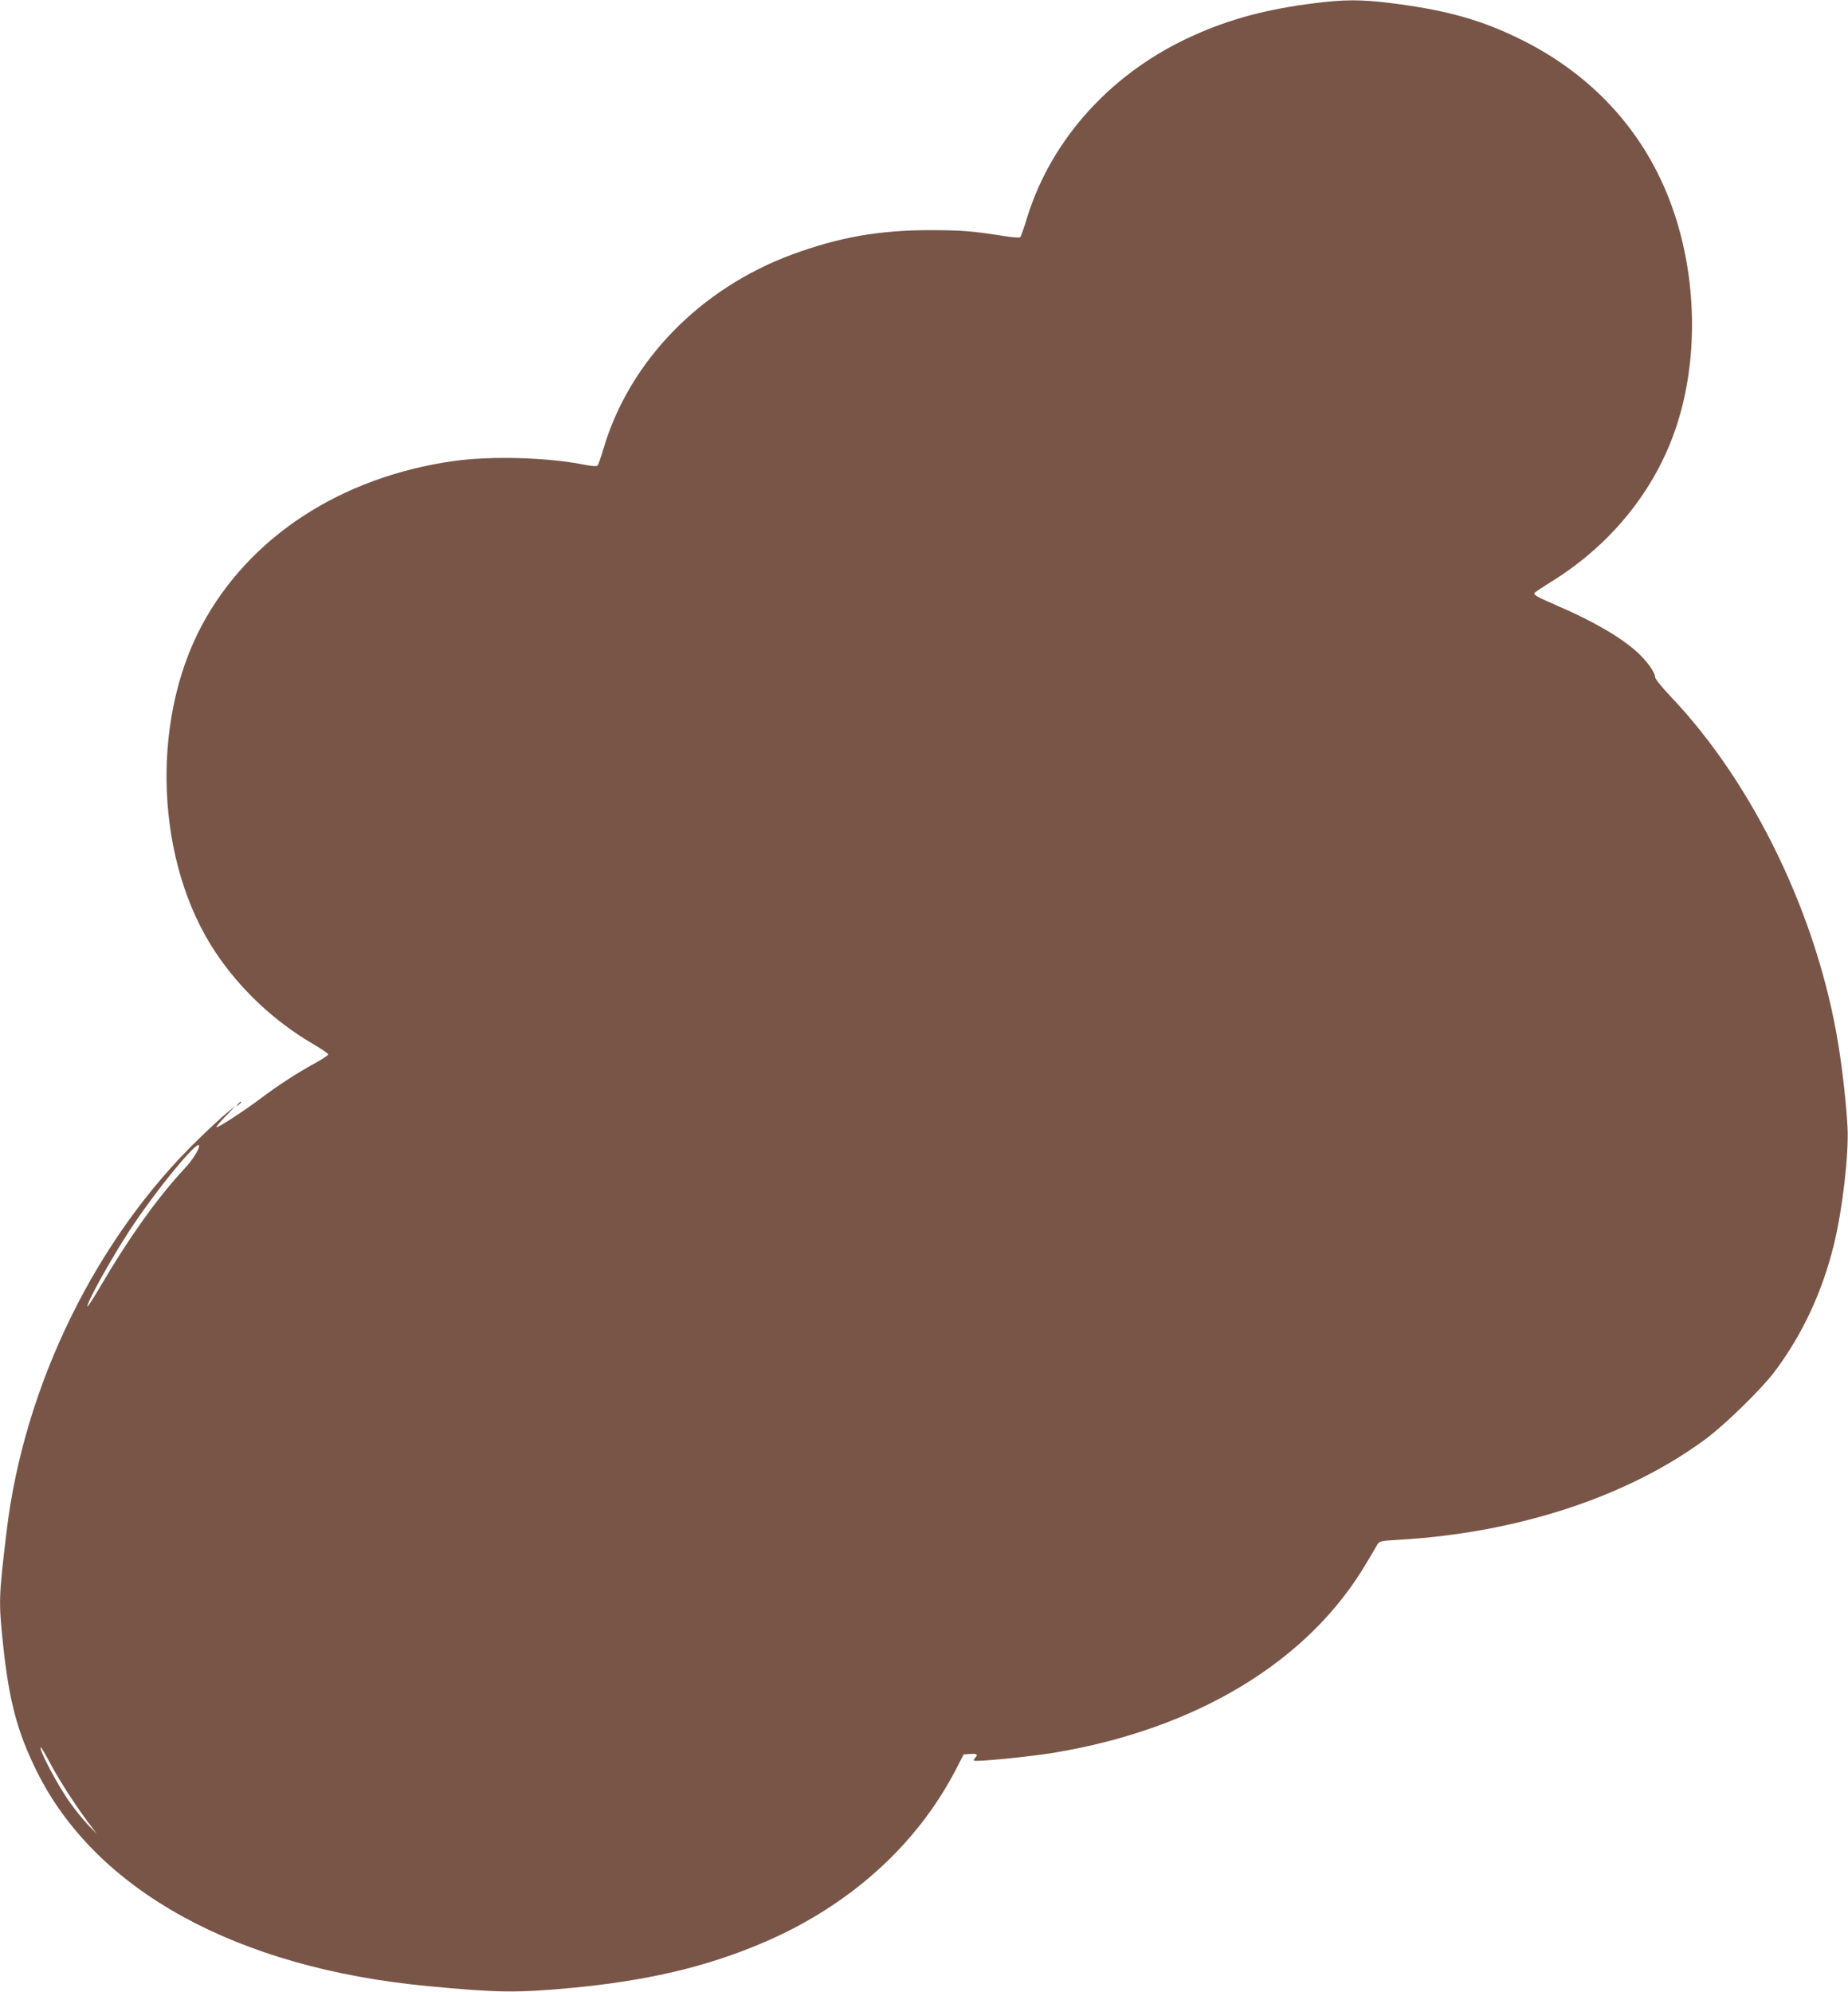 <?xml version="1.0" standalone="no"?>
<!DOCTYPE svg PUBLIC "-//W3C//DTD SVG 20010904//EN"
 "http://www.w3.org/TR/2001/REC-SVG-20010904/DTD/svg10.dtd">
<svg version="1.0" xmlns="http://www.w3.org/2000/svg"
 width="1188pt" height="1280pt" viewBox="0 0 1188 1280"
 preserveAspectRatio="xMidYMid meet">
<g transform="translate(0,1280) scale(0.1,-0.1)"
fill="#795548" stroke="none">
<path d="M8446 12779 c-302 -38 -538 -101 -771 -206 -521 -232 -912 -658
-1071 -1168 -20 -66 -41 -124 -45 -129 -5 -5 -50 -2 -111 8 -193 31 -263 36
-463 37 -334 0 -590 -45 -894 -157 -590 -218 -1045 -685 -1211 -1246 -17 -57
-34 -106 -39 -111 -5 -5 -44 -2 -87 7 -238 47 -598 57 -839 23 -724 -103
-1314 -488 -1618 -1057 -333 -624 -295 -1526 89 -2101 159 -238 379 -444 626
-588 53 -31 97 -61 98 -67 0 -6 -39 -32 -87 -58 -112 -61 -234 -140 -348 -226
-108 -81 -277 -191 -284 -184 -3 2 24 34 60 71 l64 67 -55 -45 c-30 -24 -110
-98 -178 -164 -664 -640 -1129 -1590 -1240 -2530 -51 -425 -51 -446 -22 -726
39 -364 91 -559 217 -814 381 -766 1287 -1263 2513 -1379 451 -43 573 -44 920
-12 498 47 877 137 1245 295 550 237 979 625 1230 1109 l50 97 43 3 c43 3 52
-4 30 -26 -6 -6 -9 -14 -6 -17 9 -9 349 24 509 50 922 152 1645 590 2015 1223
32 53 63 106 70 118 11 19 25 22 131 28 764 43 1476 276 1978 648 126 93 365
327 447 438 177 237 305 513 378 814 54 220 96 578 87 751 -7 140 -32 365 -58
525 -132 826 -544 1682 -1081 2246 -54 57 -98 111 -98 122 0 30 -52 103 -113
159 -109 99 -283 200 -522 303 -126 55 -148 67 -140 80 3 4 49 35 102 68 407
250 702 627 828 1060 120 408 108 894 -32 1312 -162 487 -499 872 -973 1110
-262 131 -488 195 -848 240 -195 24 -298 24 -496 -1z m-7166 -7343 c0 -24 -44
-93 -90 -142 -175 -188 -356 -440 -545 -762 -43 -73 -80 -130 -82 -128 -12 12
142 291 264 479 166 256 453 606 453 553z m-960 -3963 c59 -111 154 -259 242
-378 l60 -80 -55 56 c-30 31 -82 95 -115 142 -79 108 -210 357 -189 357 3 0
29 -44 57 -97z"/>
<path d="M1529 5703 c-13 -16 -12 -17 4 -4 9 7 17 15 17 17 0 8 -8 3 -21 -13z"/>
</g>
</svg>
